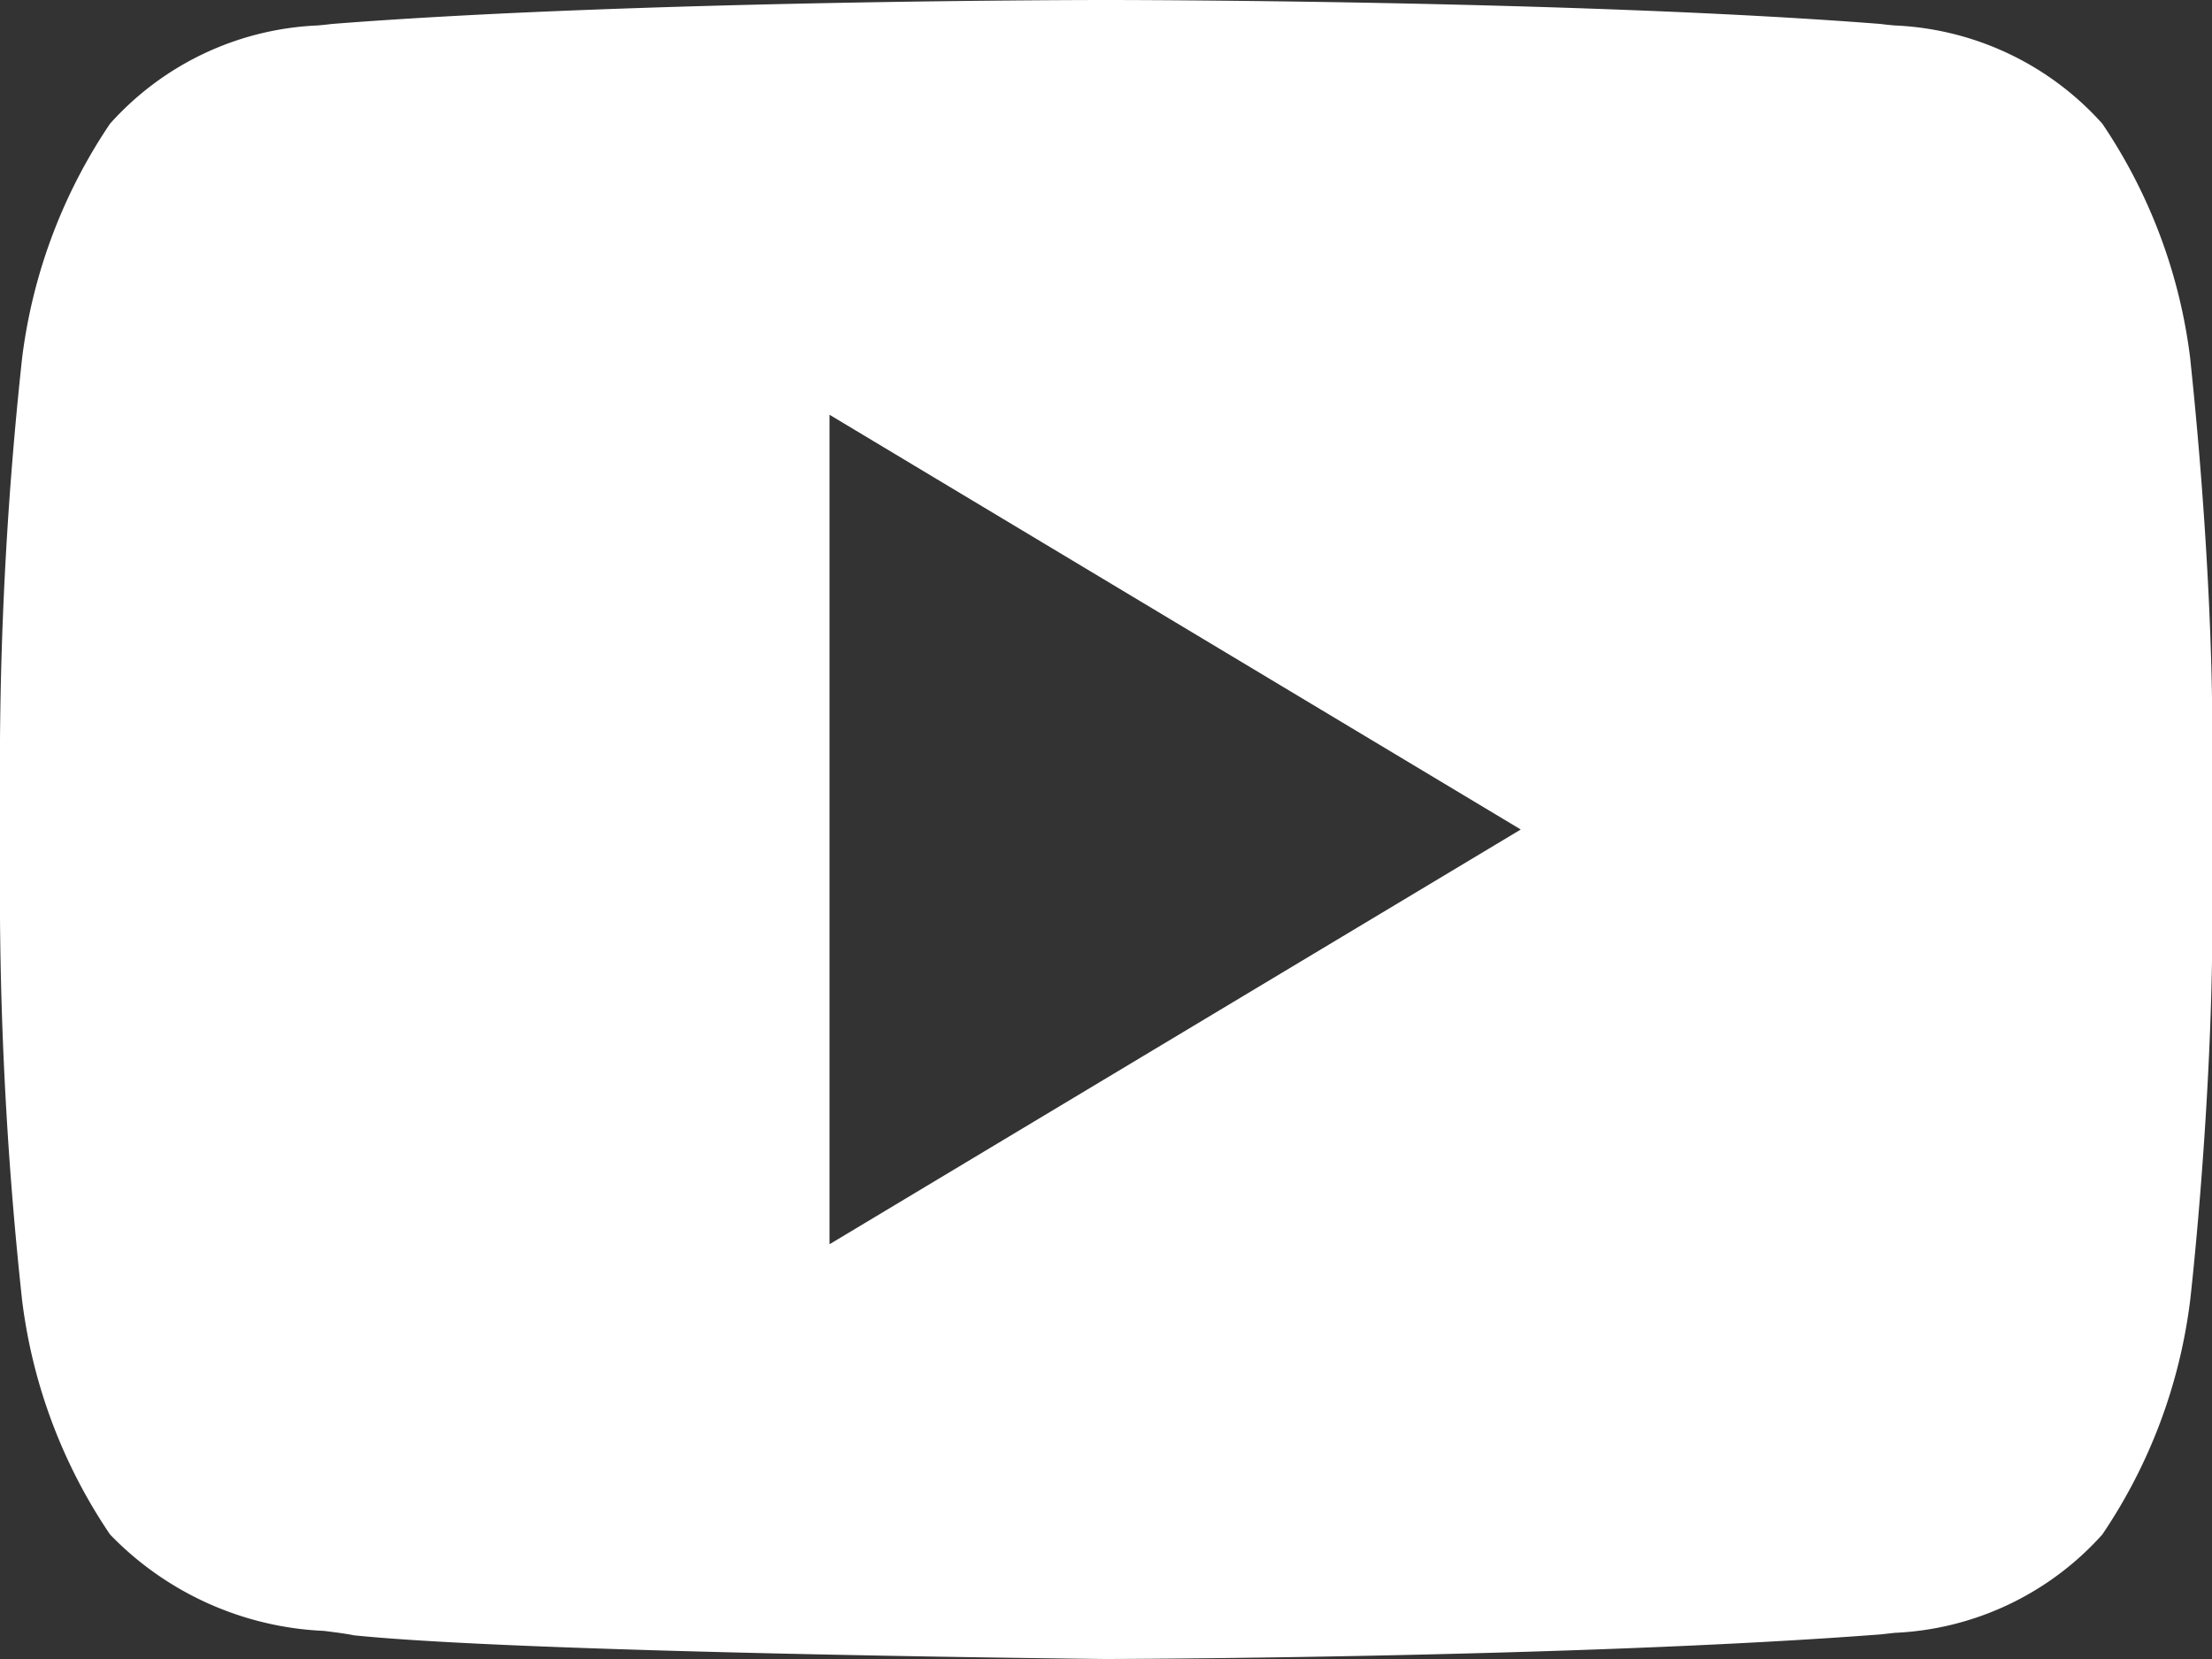 <svg xmlns="http://www.w3.org/2000/svg" width="24" height="18" viewBox="0 0 24 18">
  <rect x="0" y="0" width="24" height="18" fill="#333333" stroke="none"/>
  <path id="youtube" d="M12,18h-.01c-.644-.007-6.34-.072-8.15-.257-.091-.019-.2-.032-.326-.048a3.435,3.435,0,0,1-2.32-1.046,5.793,5.793,0,0,1-.954-2.54A41.288,41.288,0,0,1,0,9.966V8.025A41.276,41.276,0,0,1,.24,3.884a5.825,5.825,0,0,1,.954-2.542A3.206,3.206,0,0,1,3.45.276C3.5.271,3.554.266,3.6.26,6.917,0,11.944,0,11.994,0h.011c.05,0,5.077,0,8.4.26.044.006.094.011.148.016a3.206,3.206,0,0,1,2.257,1.066,5.809,5.809,0,0,1,.953,2.542c0,.021.241,2.108.241,4.142v1.94c0,2.034-.238,4.122-.241,4.143a5.8,5.8,0,0,1-.953,2.54,3.213,3.213,0,0,1-2.251,1.067l-.154.017C17.069,17.988,12.049,18,12,18ZM9,4.5H9v9l7.5-4.5L9,4.5Z" transform="translate(0 0)" fill="#fff"/>
</svg>
